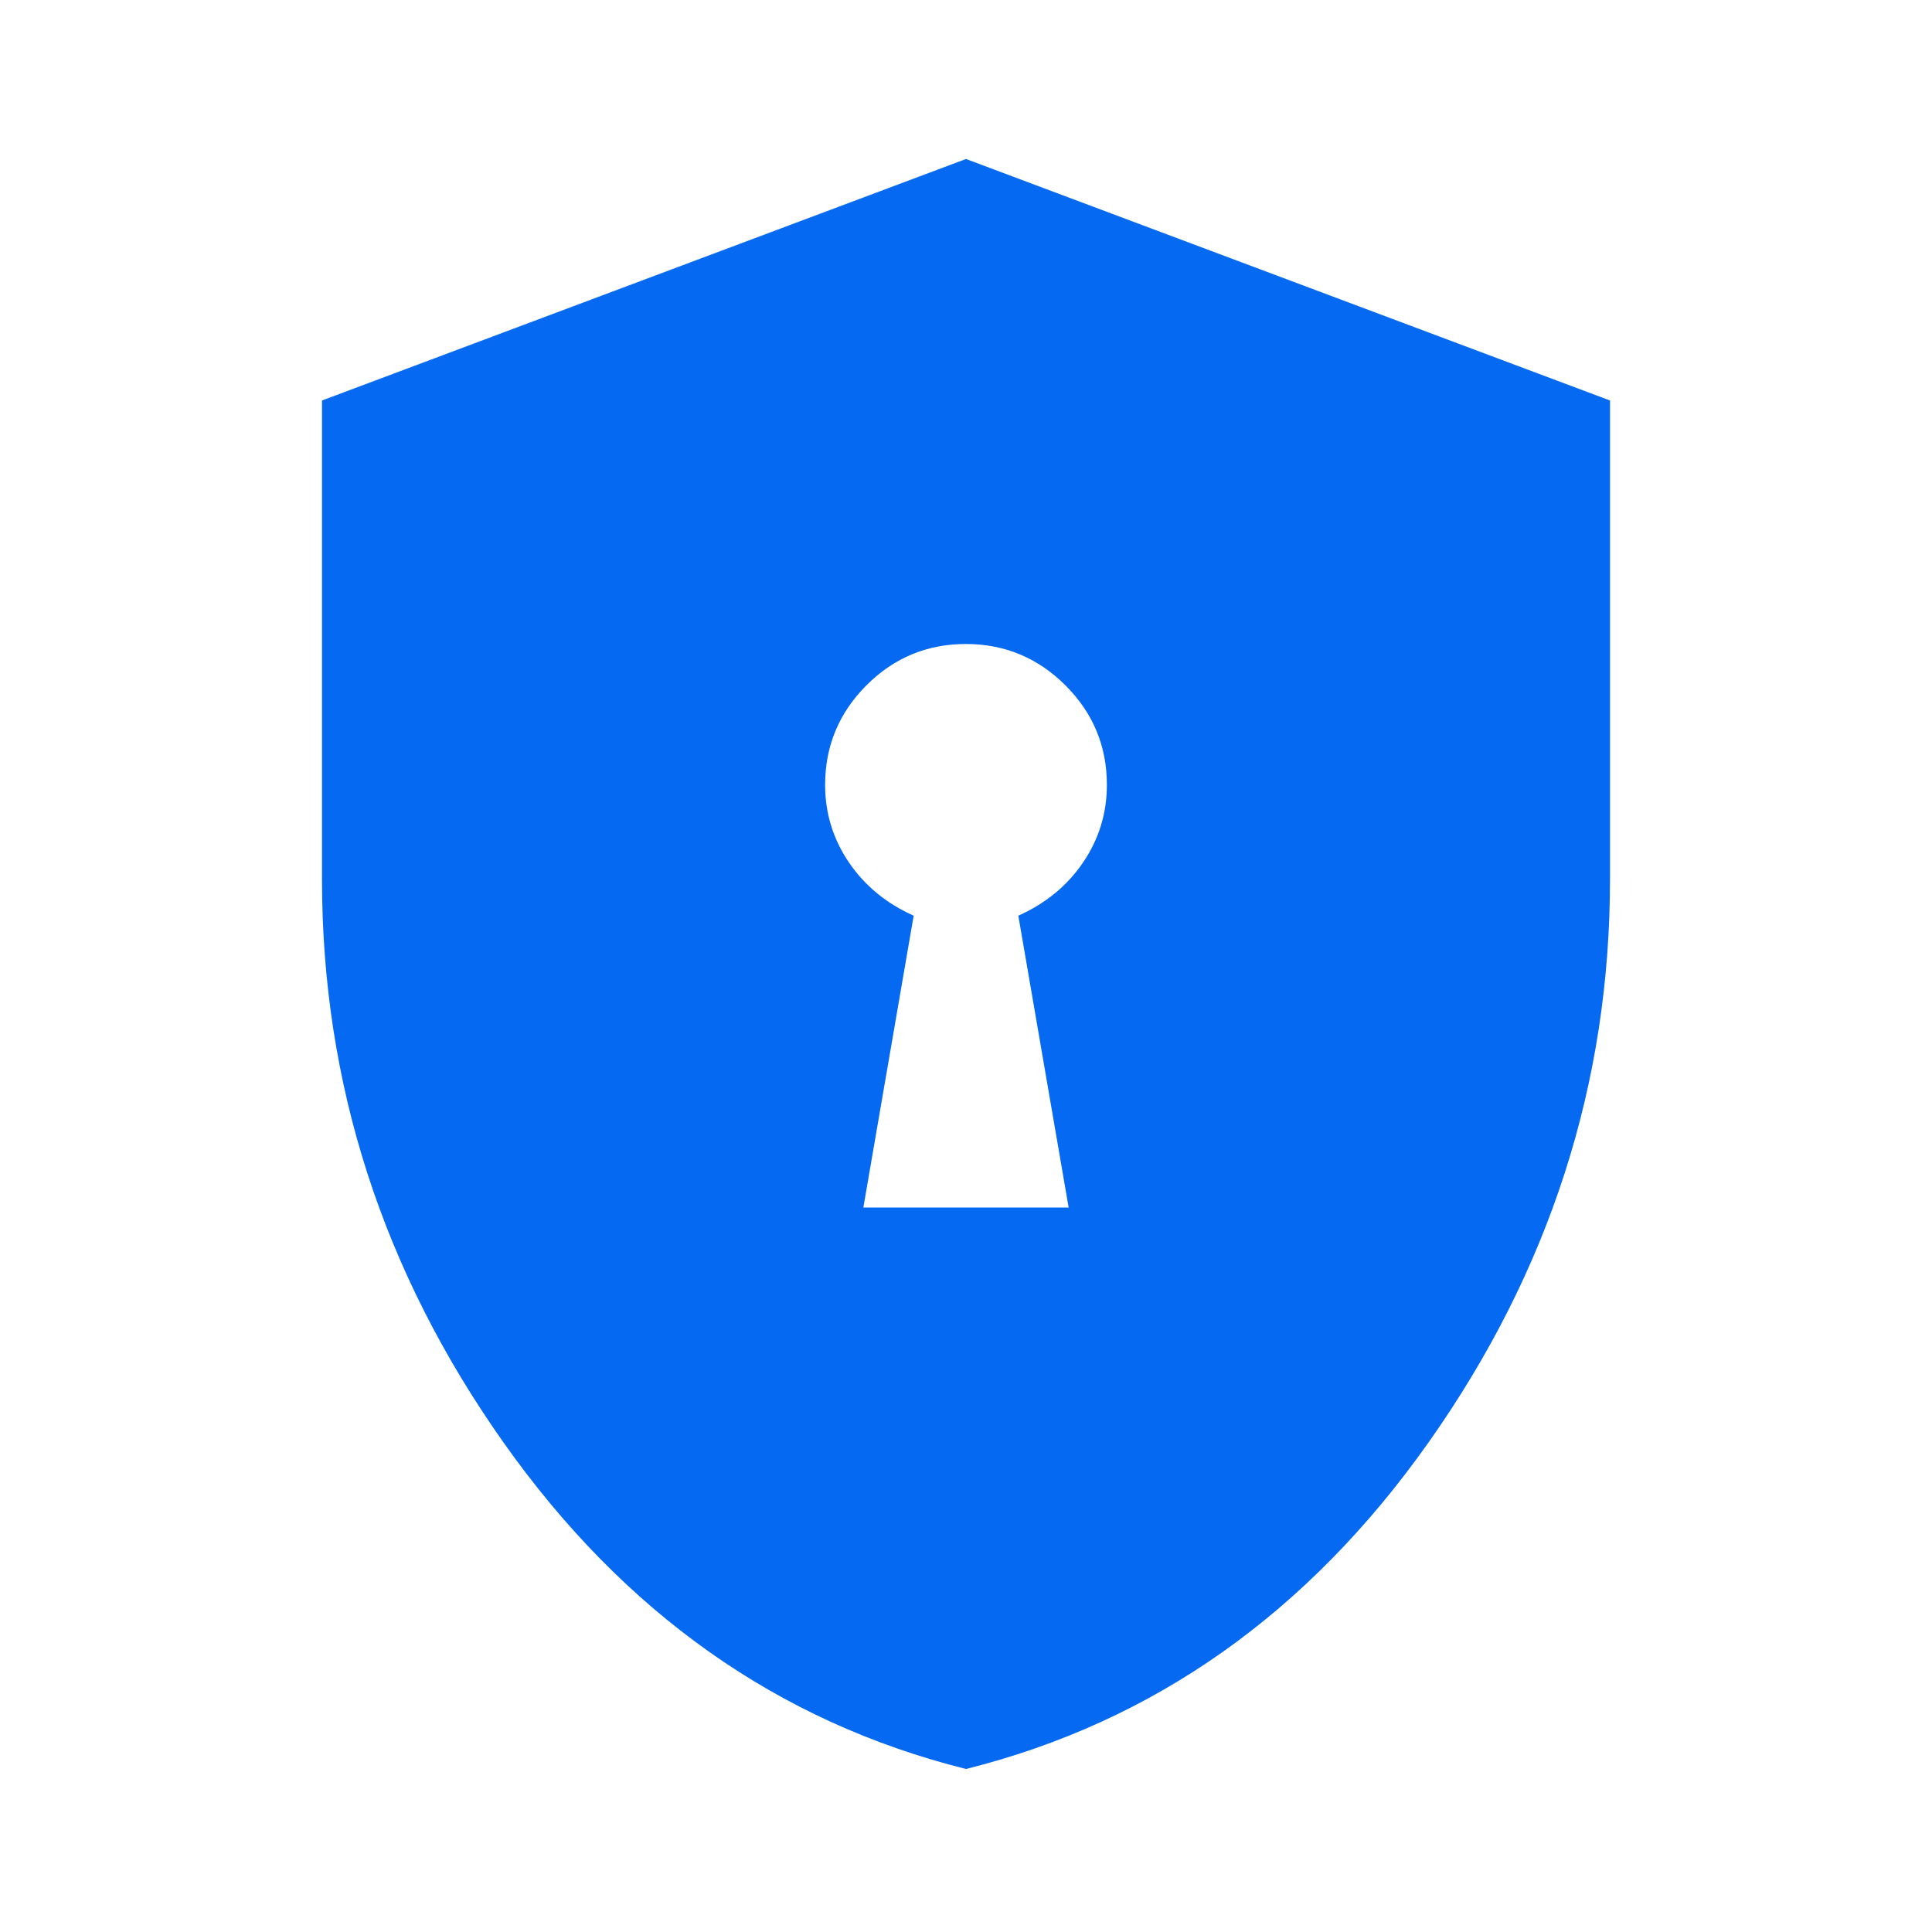 <svg xmlns="http://www.w3.org/2000/svg" width="48" height="48" viewBox="0 0 48 48" fill="none"><mask id="mask0_69_19" style="mask-type:alpha" maskUnits="userSpaceOnUse" x="0" y="0" width="48" height="48"><rect width="48" height="48" fill="#D9D9D9"></rect></mask><g mask="url(#mask0_69_19)"><path d="M21.45 30H26.55L25.3 22.75C25.982 22.445 26.519 22.002 26.912 21.422C27.304 20.843 27.5 20.202 27.5 19.5C27.5 18.538 27.157 17.713 26.471 17.028C25.784 16.343 24.959 16 23.996 16C23.032 16 22.208 16.343 21.525 17.028C20.842 17.713 20.5 18.538 20.5 19.5C20.5 20.202 20.696 20.843 21.088 21.422C21.481 22.002 22.018 22.445 22.7 22.75L21.45 30ZM24 43.95C19.333 42.783 15.5 40.075 12.5 35.825C9.5 31.575 8 26.917 8 21.85V9.95L24 3.95L40 9.95V21.85C40 26.917 38.5 31.575 35.5 35.825C32.5 40.075 28.667 42.783 24 43.95Z" fill="#0669F2"></path></g></svg>